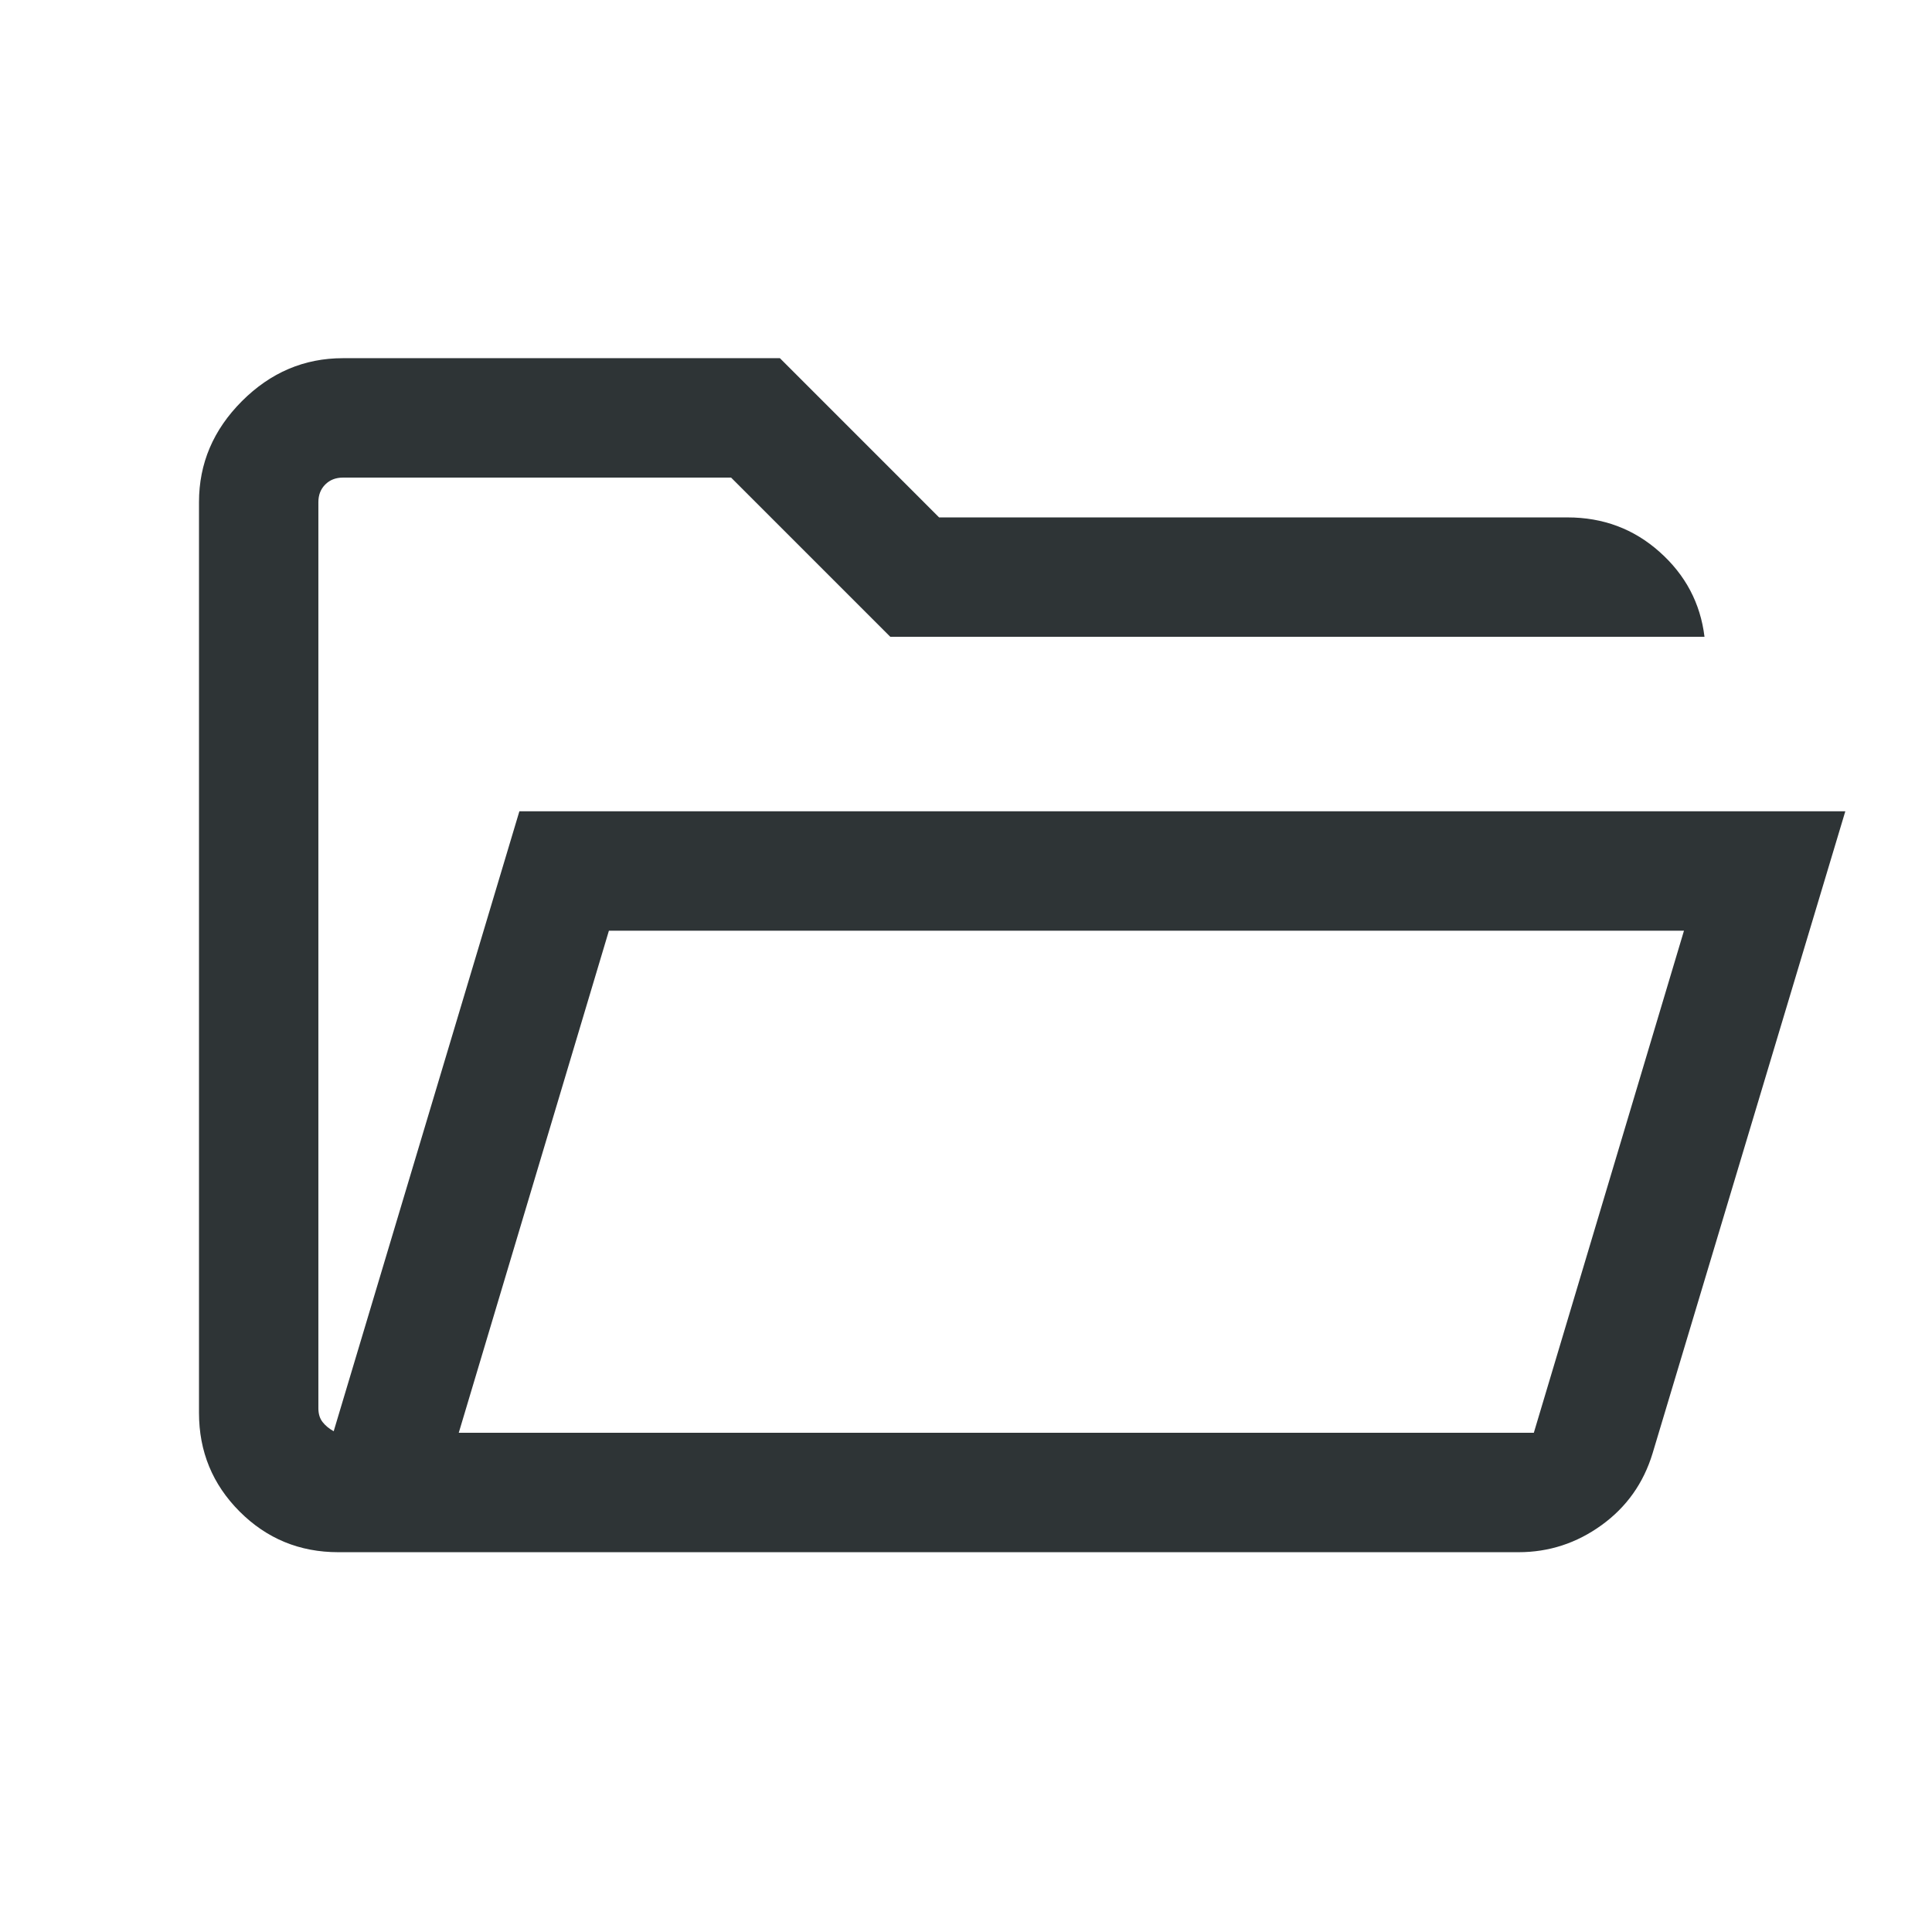 <svg width="53" height="53" viewBox="0 0 53 53" fill="none" xmlns="http://www.w3.org/2000/svg">
<mask id="mask0_349_5370" style="mask-type:alpha" maskUnits="userSpaceOnUse" x="0" y="0" width="53" height="53">
<rect width="52.407" height="52.407" fill="#D9D9D9"/>
</mask>
<g mask="url(#mask0_349_5370)">
<path d="M9.28 42.581C8.219 42.581 7.317 42.209 6.574 41.466C5.831 40.722 5.459 39.82 5.459 38.759V13.774C5.459 12.713 5.852 11.79 6.637 11.004C7.422 10.219 8.345 9.826 9.406 9.826H21.395L25.762 14.194H43C43.977 14.194 44.82 14.509 45.528 15.141C46.236 15.772 46.647 16.548 46.759 17.469H24.423L20.056 13.102H9.406C9.21 13.102 9.049 13.165 8.923 13.291C8.797 13.417 8.734 13.578 8.734 13.774V38.633C8.734 38.787 8.773 38.913 8.85 39.011C8.927 39.109 9.028 39.193 9.154 39.263L14.248 22.256H50.622L45.335 39.868C45.086 40.688 44.619 41.345 43.935 41.839C43.25 42.334 42.491 42.581 41.657 42.581H9.28ZM12.585 39.305H42.077L46.196 25.532H16.704L12.585 39.305Z" fill="#2E3436"/>
</g>
</svg>
